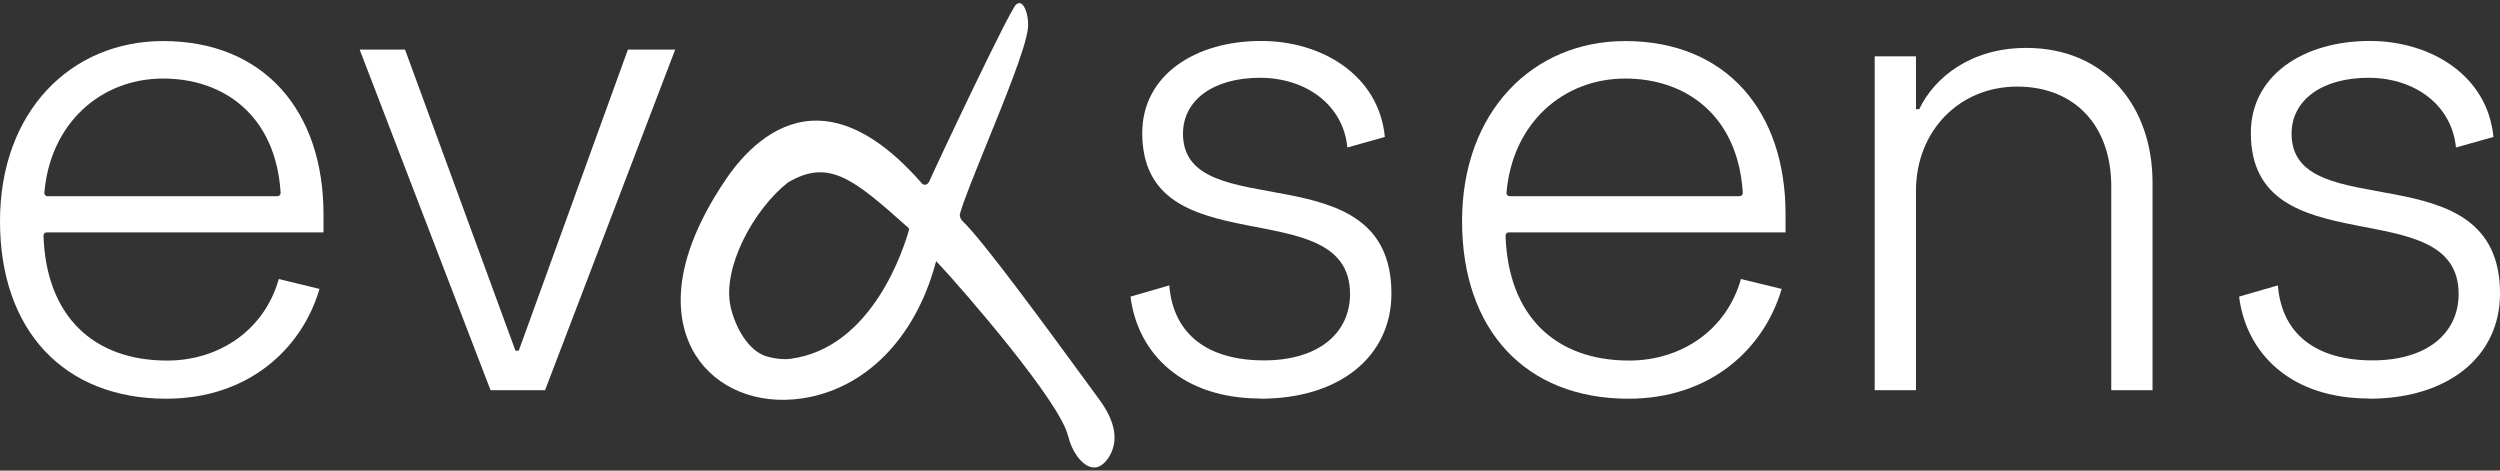 <?xml version="1.0" encoding="UTF-8"?> <svg xmlns="http://www.w3.org/2000/svg" width="170" height="32" viewBox="0 0 170 32" fill="none"><rect x="0" y="0" width="170" height="32" fill="#333333" stroke="none"/><g id="Logo"><path id="Vector" d="M3.229 13.341C3.103 13.341 3.002 13.227 3.015 13.108C3.424 8.324 6.911 5.341 11.09 5.341C15.269 5.341 18.762 7.903 19.083 13.114C19.09 13.234 18.989 13.341 18.869 13.341H3.229ZM11.31 27.112C16.855 27.112 20.518 23.757 21.727 19.647L18.957 18.974C17.976 22.461 14.892 24.519 11.361 24.519C6.376 24.519 3.134 21.517 2.958 16.022C2.958 15.902 3.053 15.802 3.172 15.802H21.997V14.549C21.997 7.575 17.976 2.792 11.09 2.792C4.783 2.792 0 7.619 0 15.04C0 22.461 4.337 27.112 11.31 27.112Z" fill="white"></path><path id="Vector_2" d="M33.357 26.533H37.064L45.913 3.371H42.697L35.276 23.845H35.05L27.541 3.371H24.457L33.357 26.533Z" fill="white"></path><path id="Vector_3" d="M102.655 13.34C102.529 13.34 102.428 13.227 102.441 13.108C102.85 8.324 106.337 5.341 110.516 5.341C114.695 5.341 118.189 7.902 118.51 13.114C118.516 13.233 118.415 13.34 118.296 13.34H102.661H102.655ZM110.736 27.112C116.281 27.112 119.945 23.757 121.153 19.647L118.384 18.974C117.402 22.46 114.318 24.518 110.781 24.518C105.796 24.518 102.554 21.516 102.378 16.022C102.378 15.902 102.472 15.801 102.592 15.801H121.417V14.549C121.417 7.575 117.396 2.792 110.51 2.792C104.203 2.792 99.42 7.619 99.42 15.04C99.42 22.46 103.756 27.112 110.73 27.112" fill="white"></path><path id="Vector_4" d="M161.107 27.112C166.47 27.112 170.001 24.248 170.001 19.955C170.001 10.118 155.826 15.487 155.826 9.092C155.826 6.814 157.885 5.29 161.057 5.29C164.229 5.29 166.734 7.166 167.005 10.03L169.554 9.312C169.151 5.108 165.261 2.785 161.151 2.785C156.594 2.785 153.057 5.152 153.057 9.042C153.057 18.25 167.187 12.887 167.187 19.993C167.187 22.586 165.129 24.506 161.334 24.506C157.538 24.506 155.166 22.762 154.895 19.408L152.258 20.169C152.749 24.059 155.789 27.099 161.107 27.099" fill="white"></path><path id="Vector_5" d="M85.723 27.112C91.086 27.112 94.617 24.248 94.617 19.955C94.617 10.118 80.443 15.487 80.443 9.092C80.443 6.814 82.501 5.29 85.673 5.29C88.845 5.29 91.35 7.166 91.621 10.03L94.17 9.312C93.767 5.108 89.877 2.785 85.767 2.785C81.211 2.785 77.673 5.152 77.673 9.042C77.673 18.25 91.803 12.887 91.803 19.993C91.803 22.586 89.745 24.506 85.95 24.506C82.155 24.506 79.782 22.762 79.511 19.408L76.874 20.169C77.365 24.059 80.405 27.099 85.723 27.099" fill="white"></path><path id="Vector_6" d="M127.479 26.533H130.286V12.988C130.286 8.866 133.269 5.888 137.165 5.888C141.061 5.888 143.566 8.519 143.566 12.68V26.533H146.373V12.422C146.373 7.292 143.22 3.258 137.782 3.258C134.056 3.258 131.557 5.228 130.506 7.424H130.286V3.83H127.479V26.533Z" fill="white"></path><path id="Vector_7" d="M61.814 15.619C61.493 16.771 59.372 23.656 53.757 24.399C53.266 24.462 52.75 24.399 52.228 24.261C50.913 23.946 49.987 22.247 49.679 20.849C49.093 18.212 51.252 14.241 53.569 12.415C56.363 10.754 58.037 12.157 61.788 15.506L61.82 15.625L61.814 15.619ZM72.646 29.673C72.834 30.561 73.489 31.612 74.219 31.769C74.616 31.857 74.987 31.662 75.327 31.197C76.107 30.082 75.9 28.71 74.716 27.118C74.414 26.715 73.986 26.124 73.476 25.425C71.148 22.247 66.817 16.324 65.464 15.046C65.351 14.939 65.244 14.744 65.269 14.568C65.489 13.737 66.219 11.95 67.056 9.879C68.309 6.795 69.731 3.308 69.895 1.967C69.977 1.351 69.782 0.438 69.436 0.243C69.373 0.205 69.266 0.174 69.096 0.306C68.668 0.664 63.771 11.012 63.198 12.321C63.142 12.453 63.028 12.554 62.915 12.566C62.833 12.566 62.764 12.547 62.707 12.491C60.108 9.508 57.572 8.066 55.173 8.211C52.511 8.381 50.547 10.452 49.377 12.17C45.04 18.552 46.211 22.41 47.294 24.141C48.716 26.407 51.479 27.54 54.525 27.093C58.811 26.463 62.204 23.052 63.601 17.96L63.658 17.759L63.803 17.91C65.54 19.76 72.155 27.401 72.633 29.673" fill="white"></path></g></svg> 
